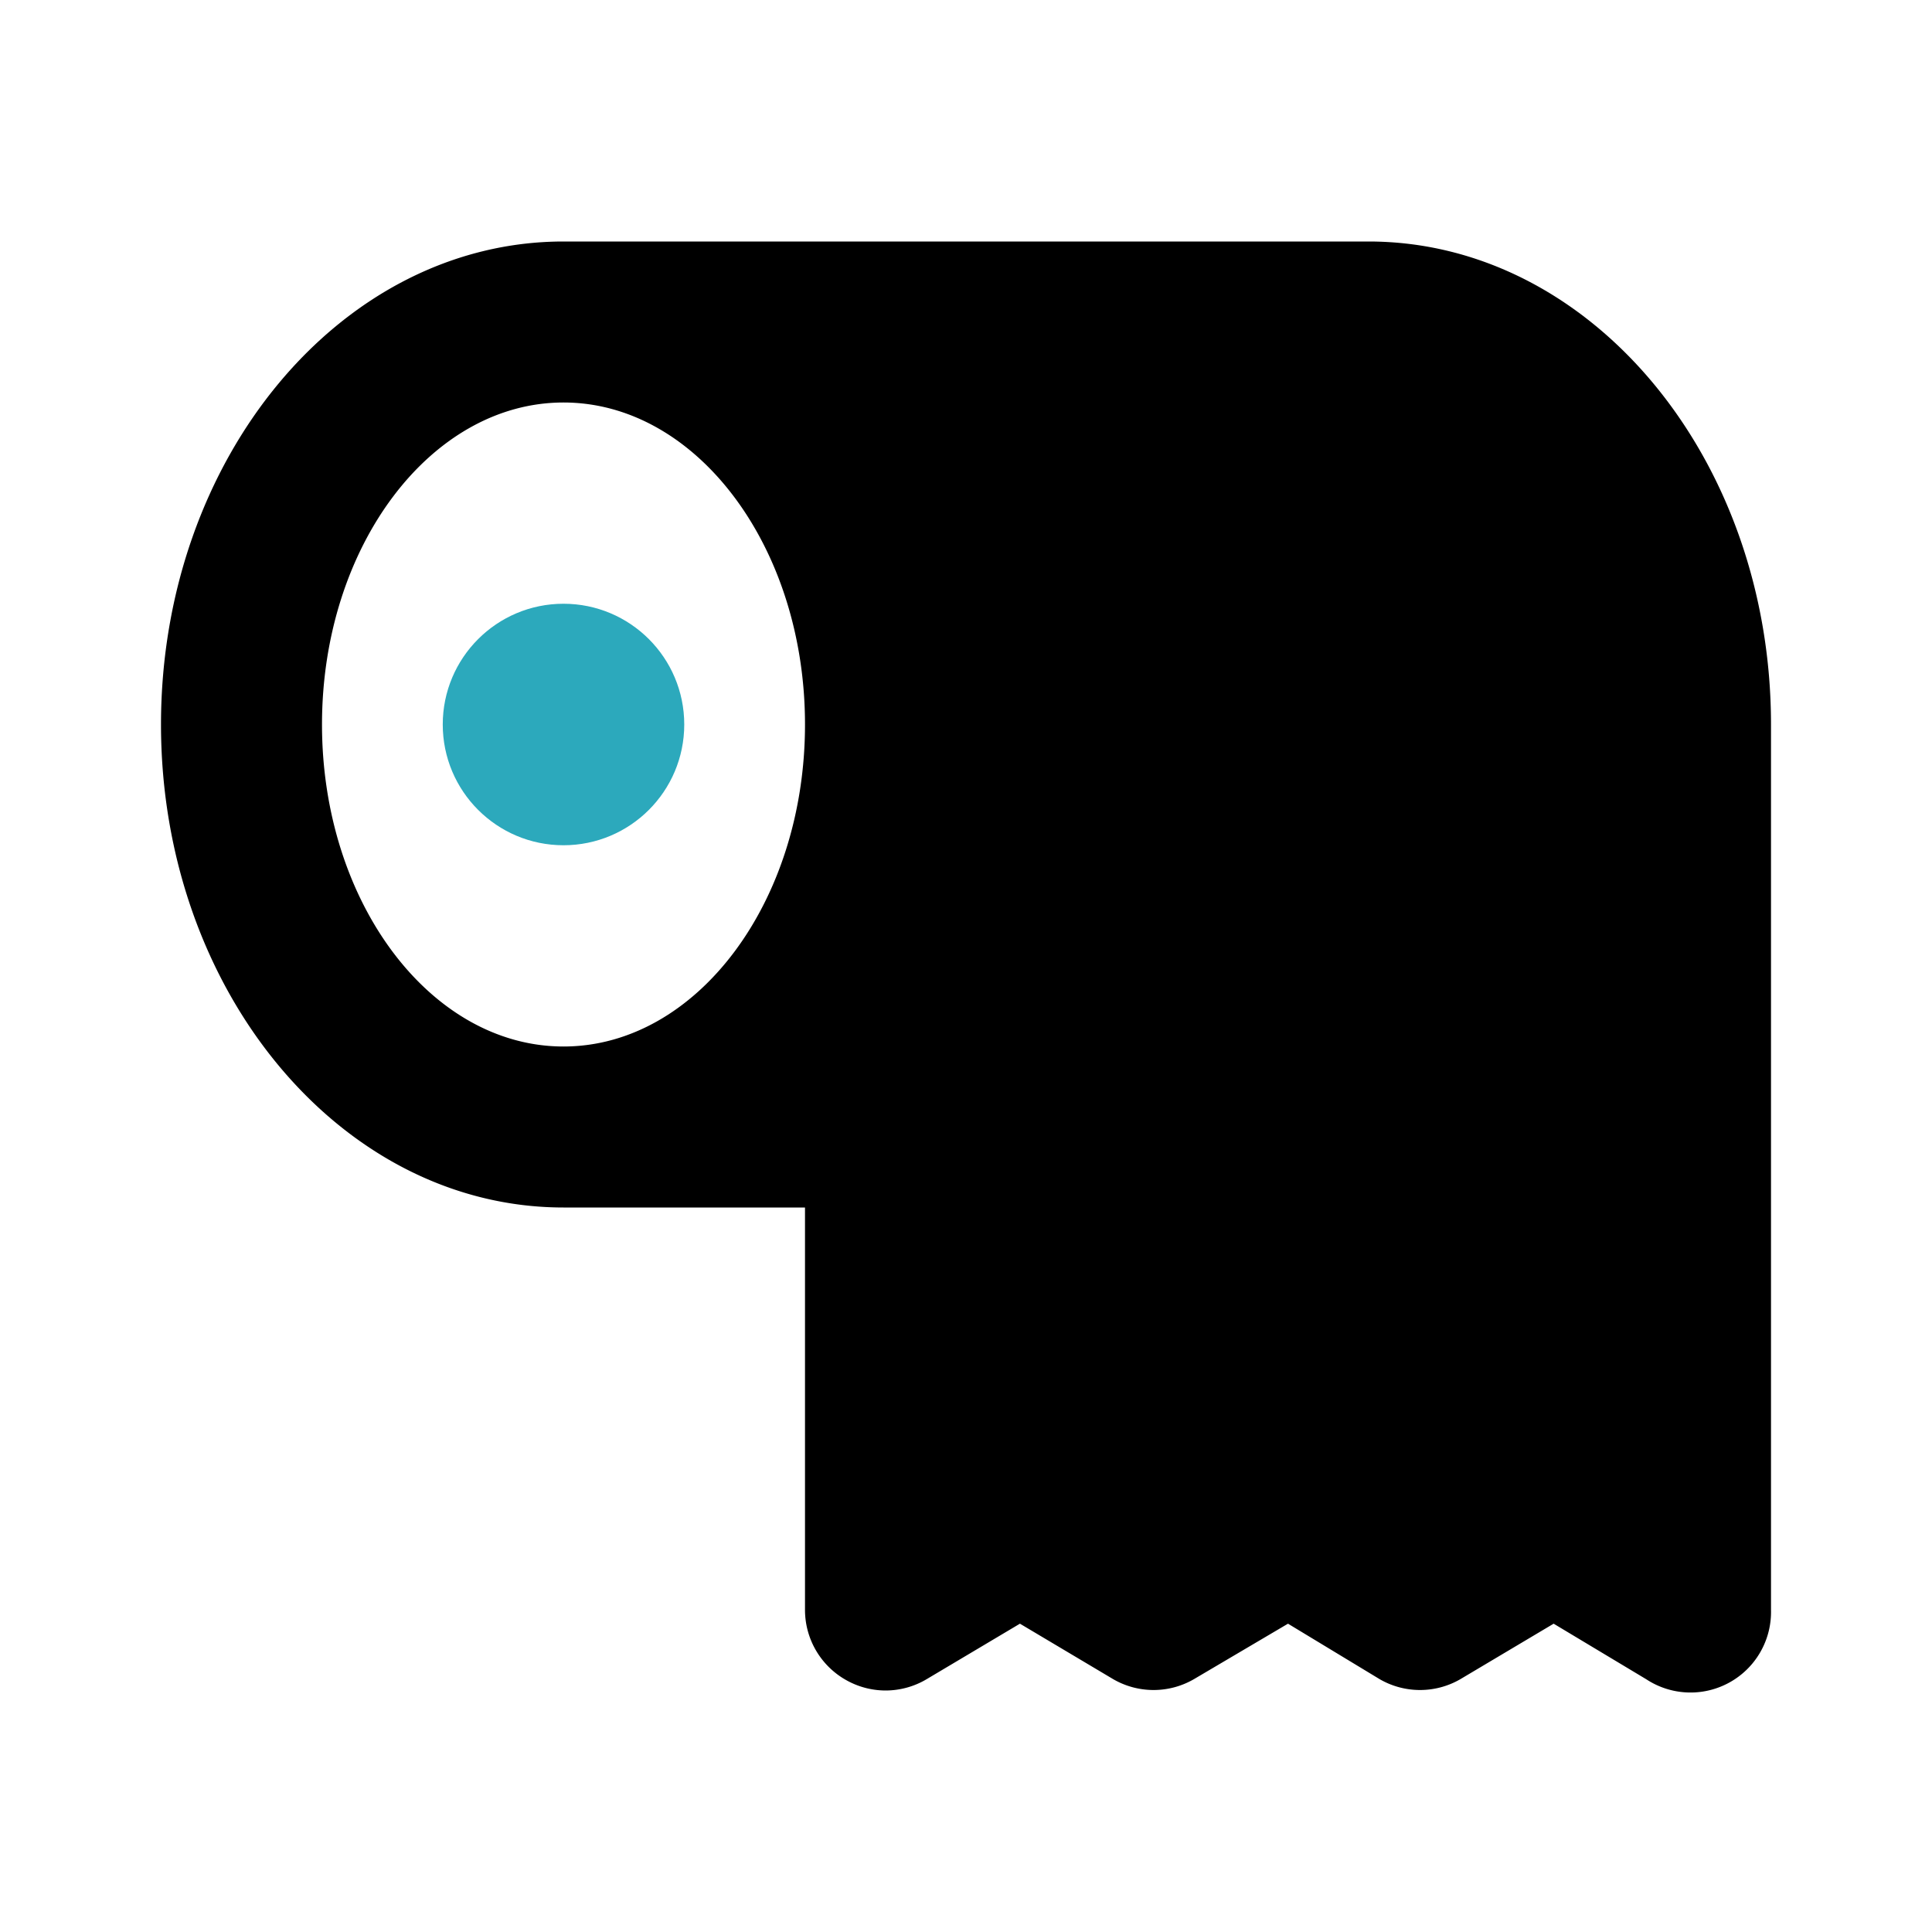 <?xml version="1.0" encoding="utf-8"?><!-- Uploaded to: SVG Repo, www.svgrepo.com, Generator: SVG Repo Mixer Tools -->
<svg fill="#000000" width="800px" height="800px" viewBox="0 0 24 24" id="toilet-paper-3" data-name="Flat Color" xmlns="http://www.w3.org/2000/svg" class="icon flat-color"><path id="primary" d="M17,3H7C4.24,3,2,5.69,2,9s2.24,6,5,6h3v5a1,1,0,0,0,.51.87A1,1,0,0,0,11,21a1,1,0,0,0,.51-.14l1.16-.69,1.16.69a1,1,0,0,0,1,0L16,20.17l1.14.69a1,1,0,0,0,1,0l1.16-.69,1.15.69A1,1,0,0,0,22,20V9C22,5.69,19.76,3,17,3ZM7,13c-1.65,0-3-1.79-3-4S5.35,5,7,5s3,1.79,3,4S8.65,13,7,13Z" style="fill: rgb(0, 0, 0);"></path><circle id="secondary" cx="7" cy="9" r="1.5" style="fill: rgb(44, 169, 188);"></circle></svg>